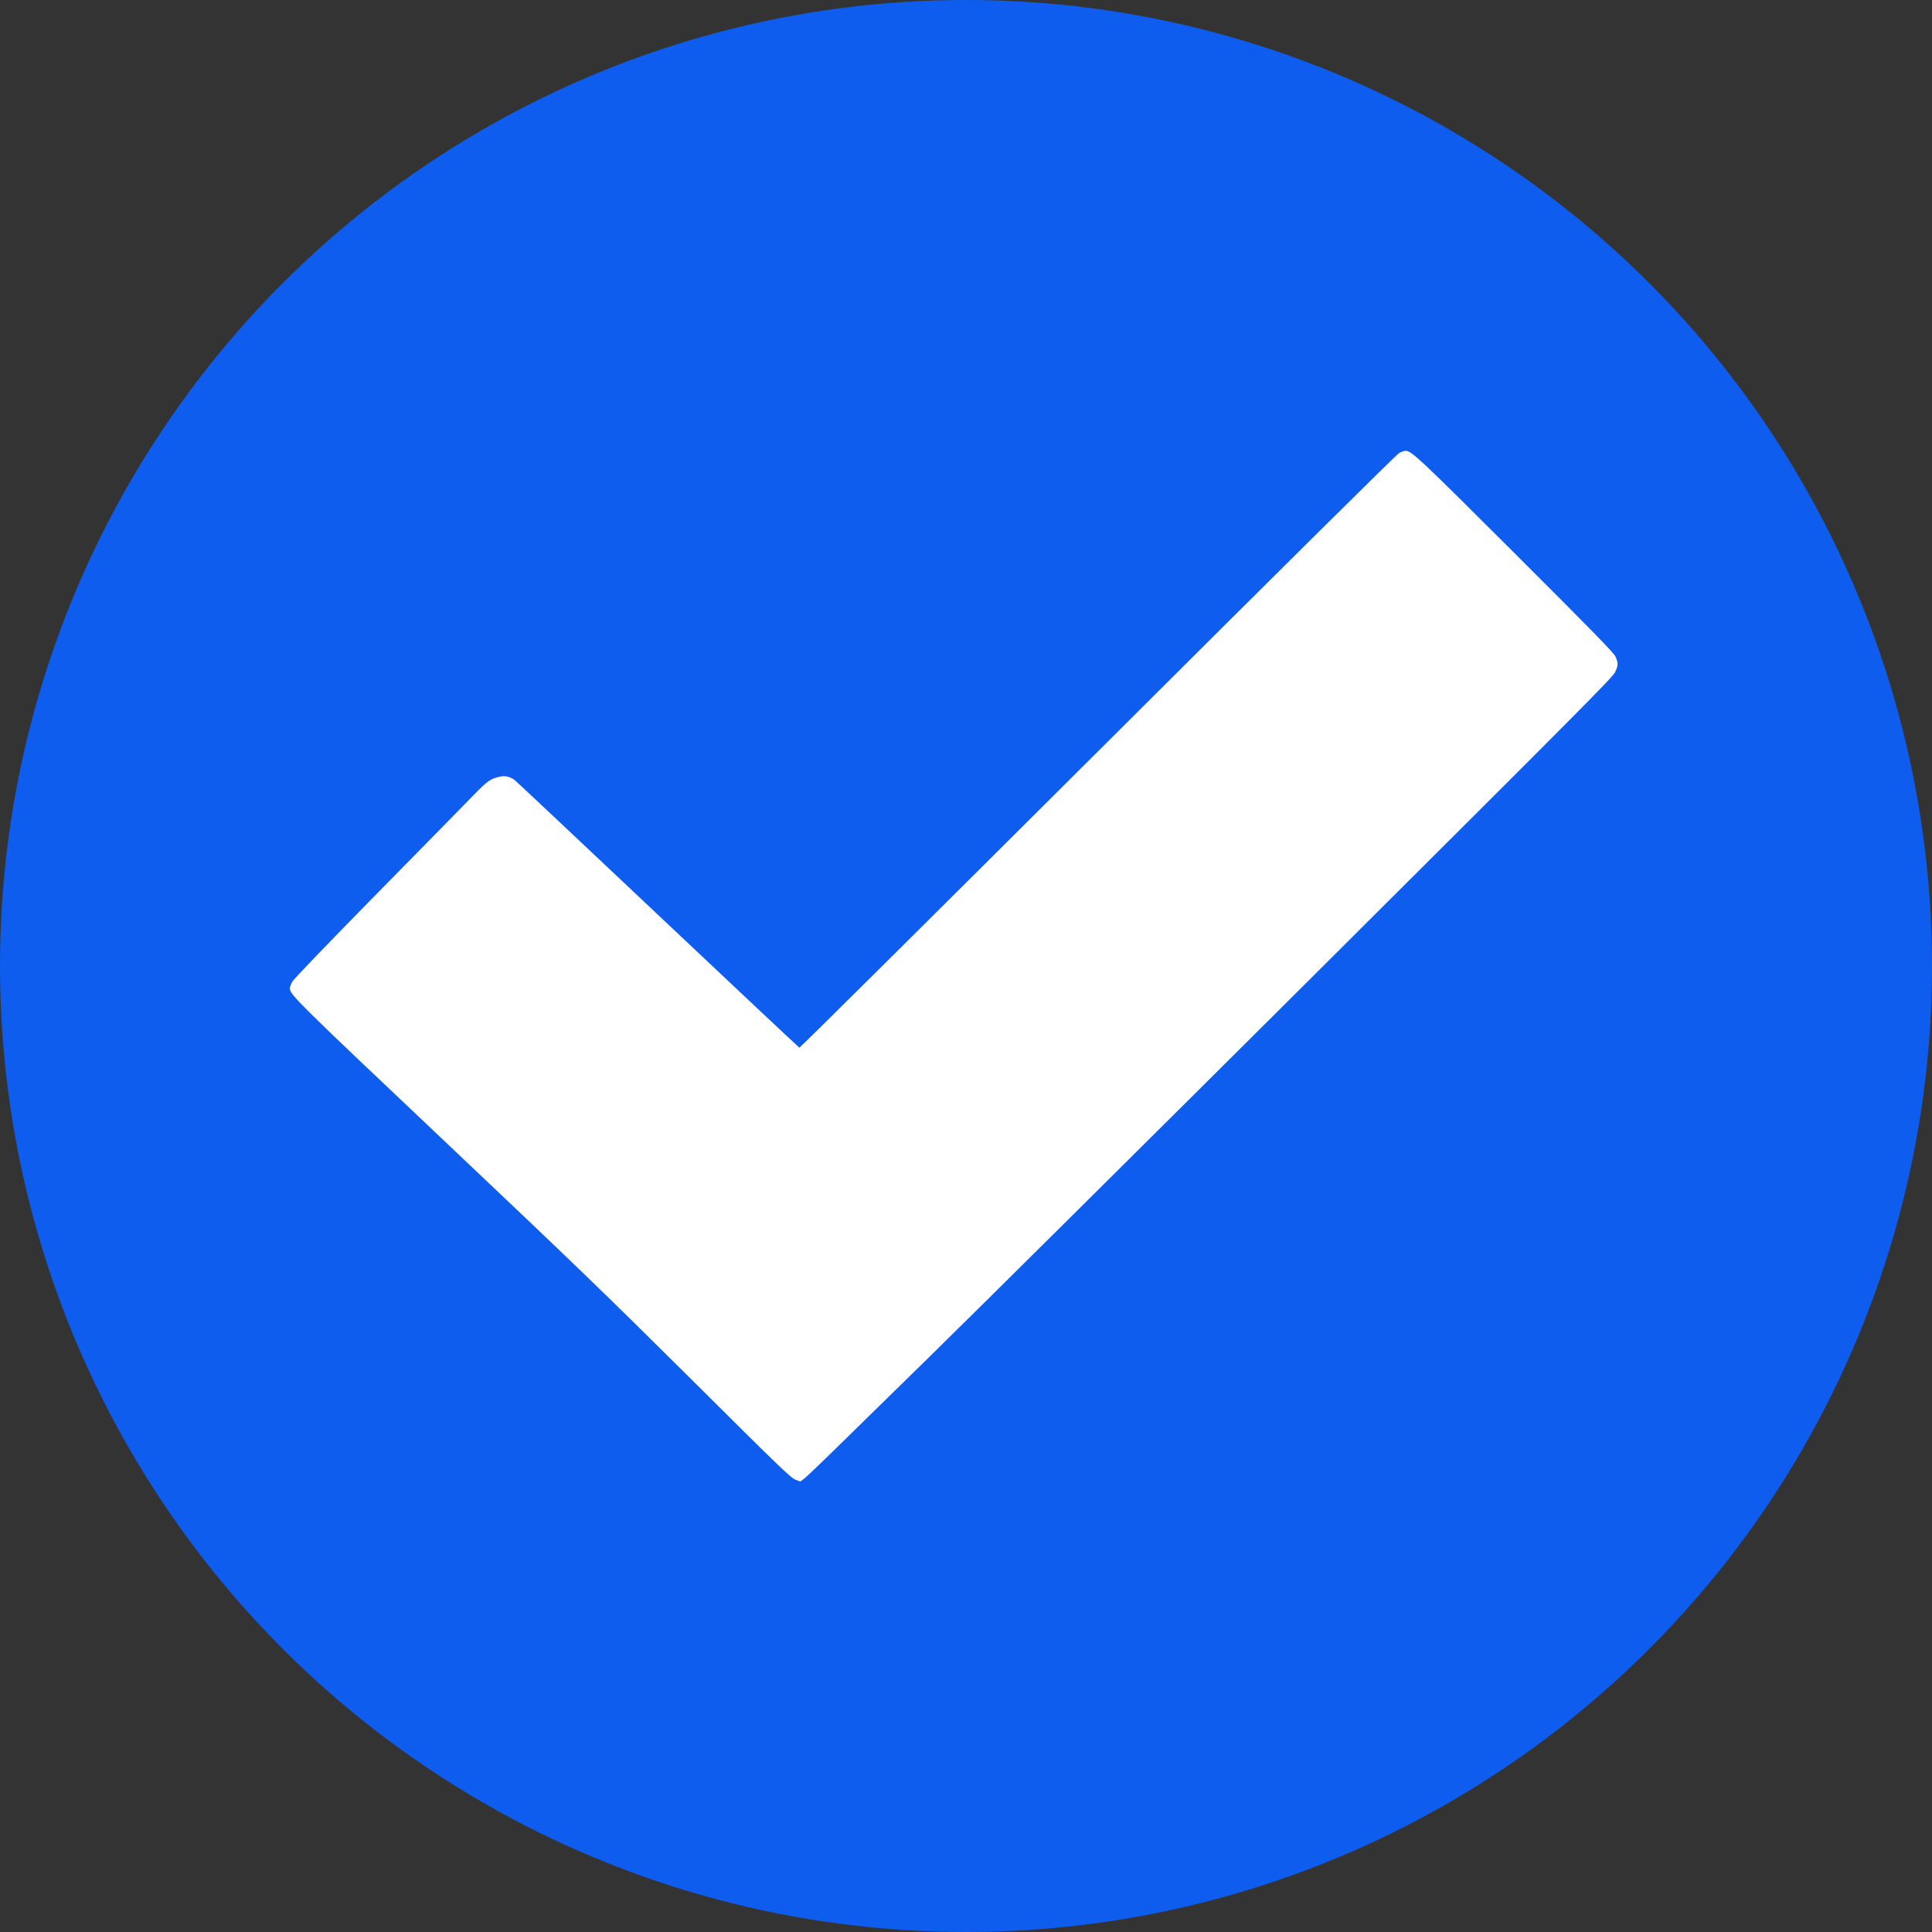 <?xml version="1.0" encoding="UTF-8"?> <svg xmlns="http://www.w3.org/2000/svg" width="60" height="60" viewBox="0 0 60 60" fill="none"><rect x="0" y="0" width="60" height="60" fill="#333333" stroke="none"/> <circle cx="30" cy="30" r="30" fill="#0E5DEF"></circle> <path d="M43.458 14.064C43.374 14.109 40.026 17.426 34.095 23.339C29.014 28.403 24.845 32.542 24.826 32.536C24.806 32.529 22.831 30.672 20.434 28.41C18.037 26.147 16.033 24.264 15.979 24.222C15.84 24.119 15.682 24.084 15.527 24.119C15.234 24.184 15.141 24.248 14.719 24.682C14.49 24.92 13.14 26.292 11.723 27.735C10.128 29.358 9.119 30.408 9.074 30.492C9.035 30.566 9.003 30.656 9 30.691C8.997 30.881 9.232 31.115 13.817 35.45C17.802 39.22 18.836 40.219 21.485 42.851C24.169 45.522 24.565 45.904 24.7 45.952L24.855 46.01L24.974 45.92C25.038 45.872 25.412 45.519 25.802 45.136C26.192 44.754 27.571 43.404 28.863 42.138C30.158 40.872 35.458 35.611 40.648 30.444C49.012 22.111 50.088 21.031 50.159 20.874C50.256 20.659 50.259 20.601 50.175 20.401C50.117 20.273 49.608 19.749 47.073 17.217C44.099 14.248 43.832 13.997 43.651 14C43.616 14 43.529 14.029 43.458 14.064Z" fill="white"></path> </svg> 
